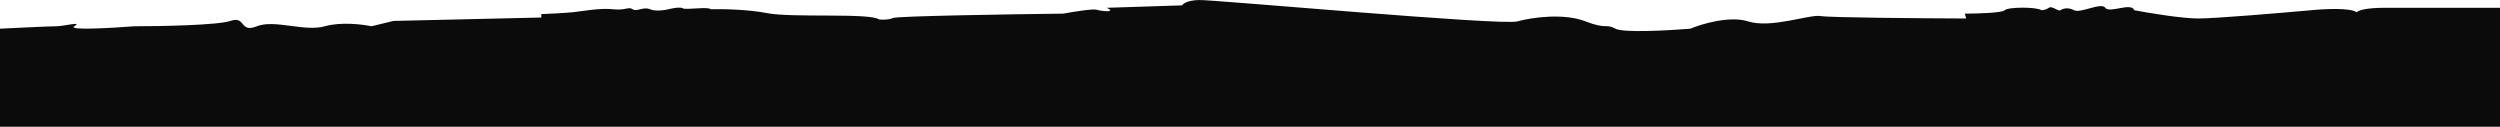 <?xml version="1.0" encoding="UTF-8"?> <svg xmlns="http://www.w3.org/2000/svg" width="1440" height="73" viewBox="0 0 1440 73" fill="none"><path d="M213.951 15.133L226.643 12.052L311.786 10.09V8.129C316.28 7.942 326.275 7.457 330.295 7.008C335.318 6.447 345.896 4.487 353.034 5.327C360.173 6.168 362.025 3.647 364.404 5.327C366.784 7.008 370.485 3.647 374.452 5.327C377.625 6.673 382.825 5.888 385.029 5.327C387.232 4.768 391.956 3.87 393.226 4.767C394.812 5.888 408.033 3.647 409.355 5.327C415.436 5.141 430.455 5.327 441.878 7.568C456.157 10.37 501.108 7.288 506.396 11.21C508.071 11.398 512.001 11.491 514.328 10.37C516.655 9.249 580.697 8.222 612.427 7.848C617.98 6.821 629.614 4.934 631.73 5.607C634.374 6.447 640.455 7.008 639.398 5.607L637.547 4.487L680.911 3.086C681.352 2.153 683.872 0.228 690.43 0.004C698.628 -0.276 864.682 14.853 873.936 12.331C883.19 9.809 901.168 7.568 913.333 12.331C925.497 17.093 924.967 13.452 930.519 16.534C934.961 18.999 961.105 17.56 973.618 16.534C980.317 13.732 996.357 8.969 1006.94 12.331C1020.16 16.534 1042.37 8.128 1048.72 9.249C1053.79 10.146 1106.71 10.557 1132.53 10.65L1131.74 7.848C1138.79 7.848 1153.26 7.456 1154.74 5.888C1156.59 3.926 1173.26 3.926 1175.9 5.888C1176.69 5.888 1178.65 5.607 1180.13 4.487C1181.98 3.086 1185.41 6.728 1186.74 5.888C1188.06 5.048 1190.96 3.926 1194.67 5.888C1198.37 7.848 1210.27 1.125 1212.65 4.487C1215.03 7.848 1227.72 1.125 1229.31 5.888C1237.65 7.475 1256.72 10.65 1266.3 10.65C1275.88 10.65 1313.57 7.475 1331.21 5.888C1338.86 5.117 1353.82 4.393 1357.38 7.041C1358.84 5.798 1363.18 4.487 1374 4.487H1440V73H1229.31H213.951H0V16.521C9.187 16.059 28.503 15.133 32.274 15.133C36.988 15.133 47.867 12.052 42.79 15.133C38.729 17.598 64.064 16.161 77.24 15.133C92.712 15.133 125.469 14.517 132.722 12.052C141.788 8.969 137.798 19.21 147.953 15.133C158.106 11.055 175.513 18.442 187.116 15.133C196.399 12.485 208.874 14.03 213.951 15.133Z" fill="#0B0B0B"></path></svg> 